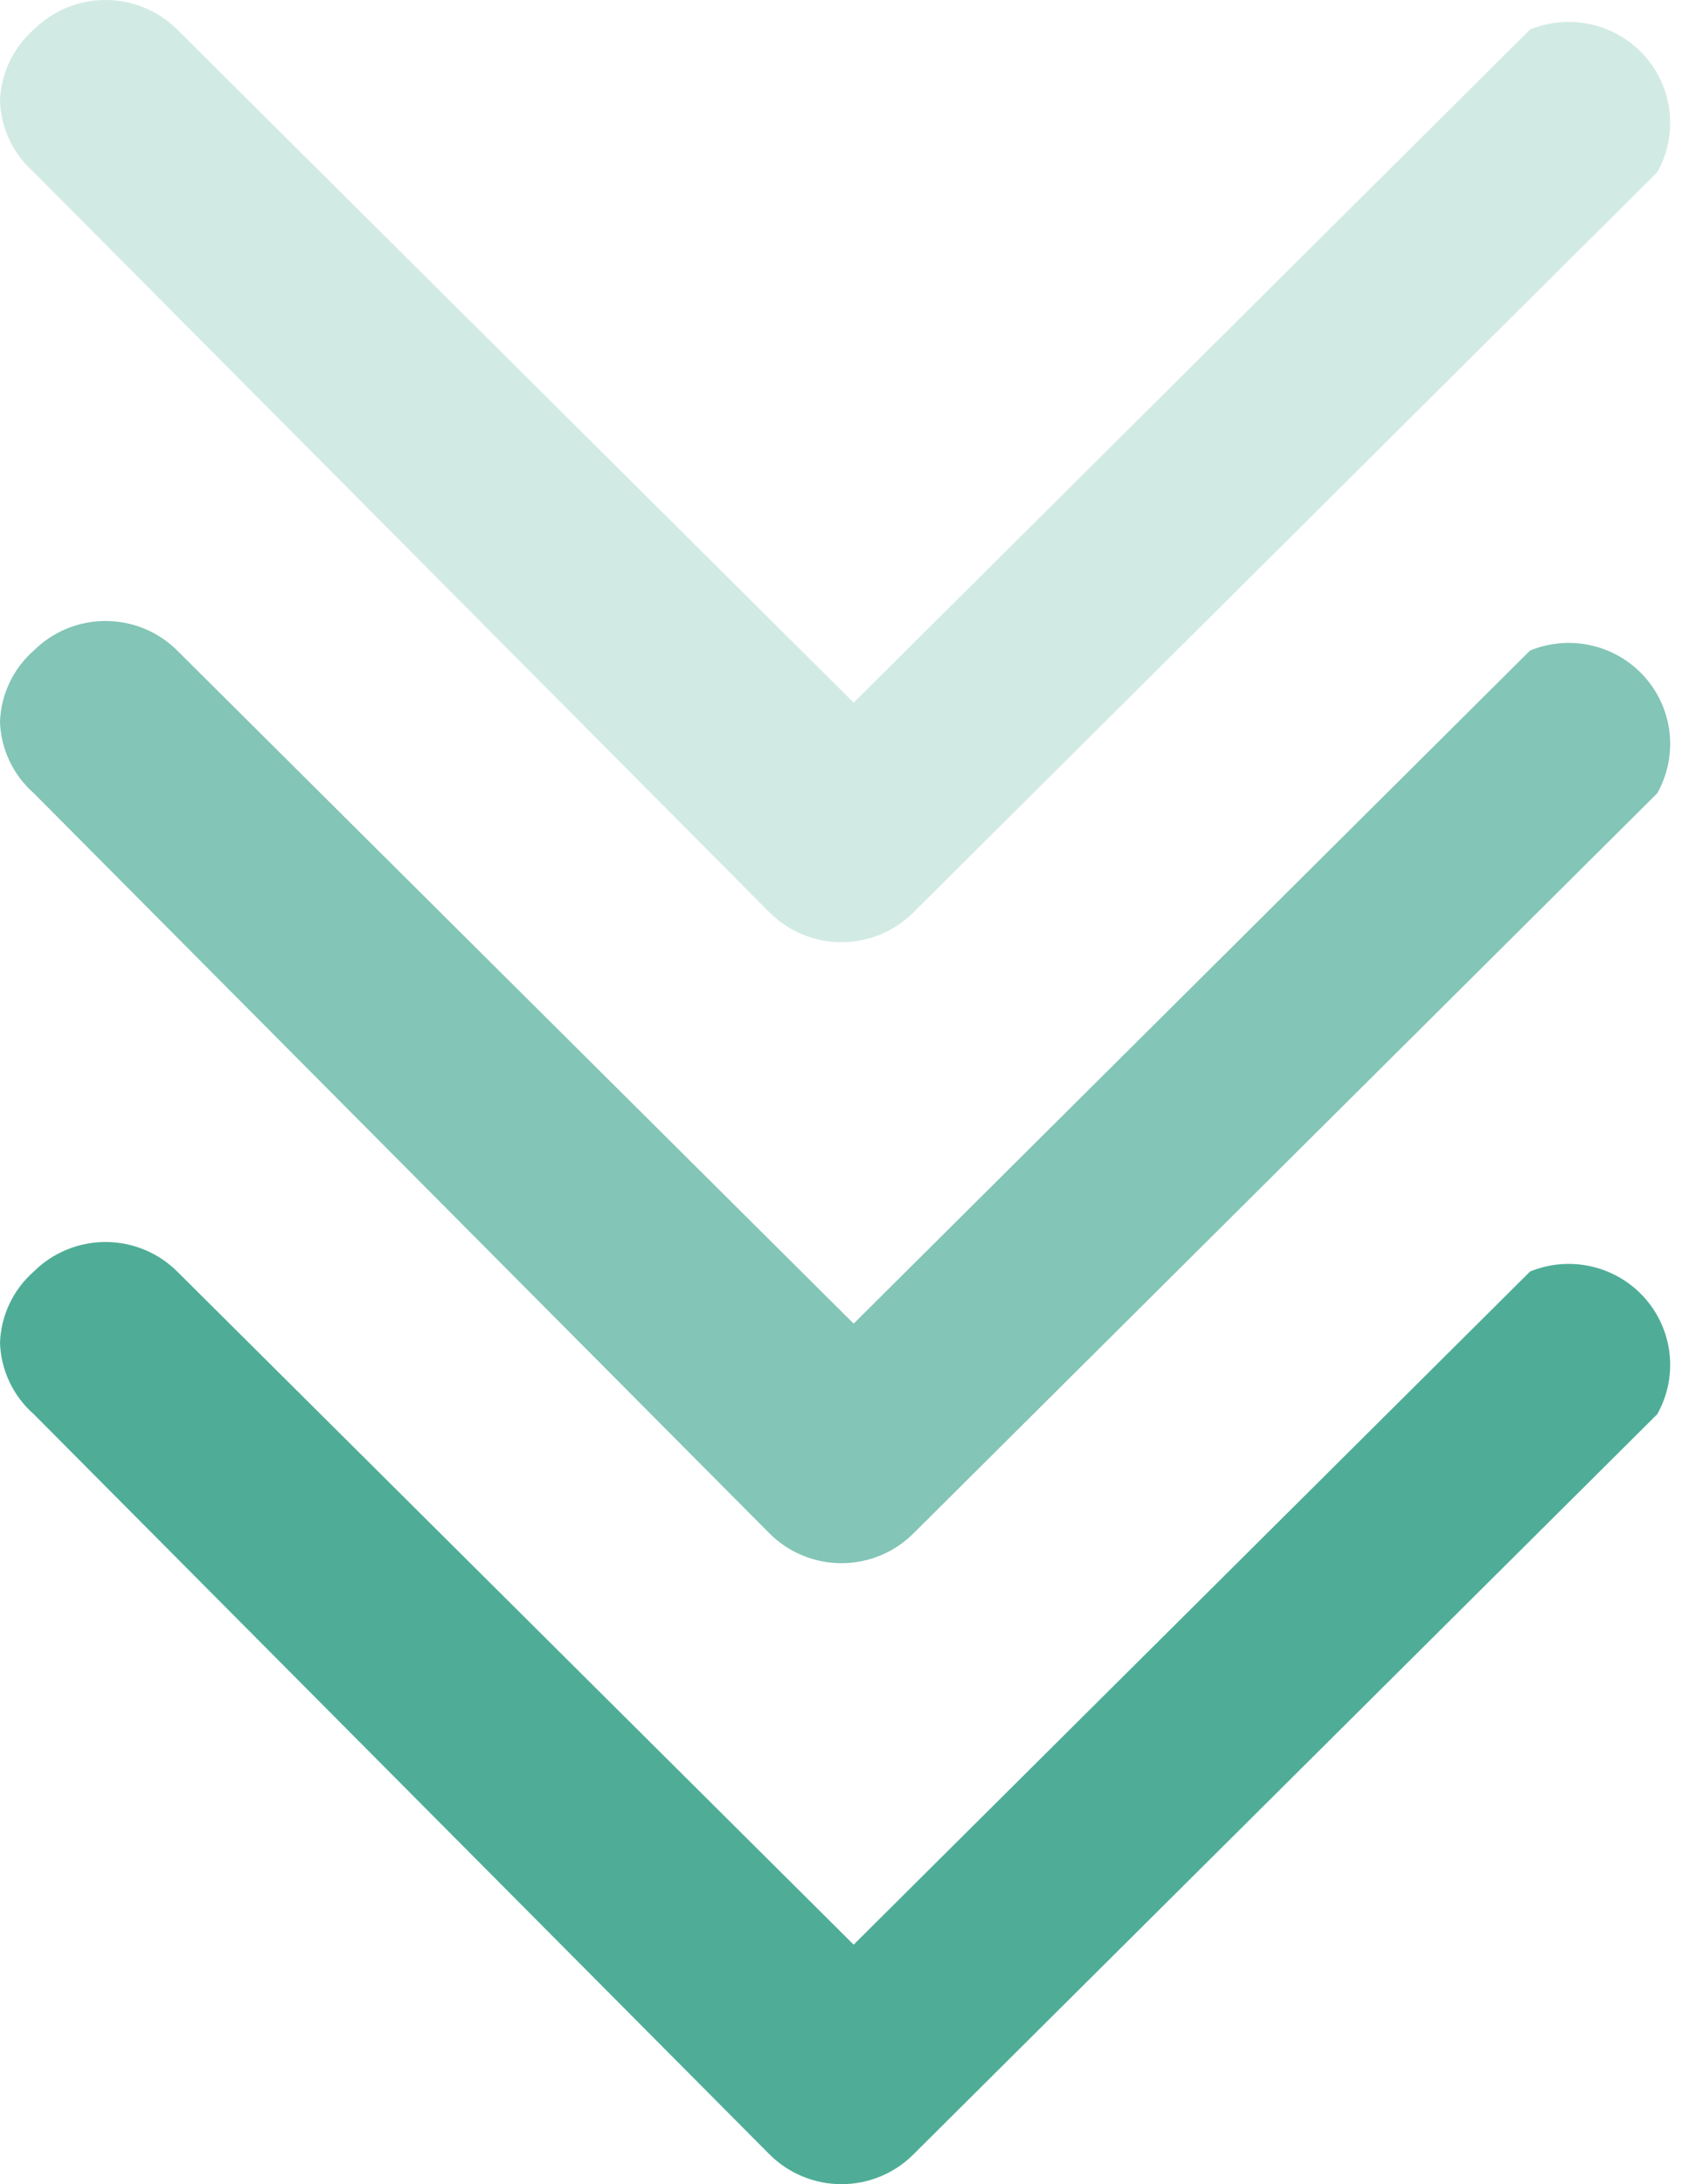 <svg xmlns="http://www.w3.org/2000/svg" width="67" height="87" viewBox="0 0 67 87" fill="none"><path d="M-0 53.489C0.018 52.949 0.147 52.418 0.379 51.929C0.61 51.441 0.94 51.004 1.347 50.647C2.105 49.894 3.132 49.471 4.203 49.471C5.274 49.471 6.302 49.894 7.059 50.647L34.004 77.459L60.948 50.647C61.724 50.329 62.581 50.259 63.398 50.447C64.216 50.635 64.955 51.072 65.512 51.697C66.068 52.322 66.416 53.104 66.506 53.934C66.596 54.764 66.424 55.602 66.014 56.331L36.375 85.824C35.617 86.577 34.59 87 33.519 87C32.448 87 31.421 86.577 30.663 85.824L1.347 56.331C0.94 55.973 0.61 55.537 0.379 55.048C0.147 54.559 0.018 54.029 -0 53.489Z" fill="#4FAD97"></path><path d="M-0 28.753C0.018 28.213 0.147 27.683 0.379 27.194C0.61 26.705 0.94 26.269 1.347 25.912C2.105 25.158 3.132 24.735 4.203 24.735C5.274 24.735 6.302 25.158 7.059 25.912L34.004 52.723L60.948 25.912C61.724 25.593 62.581 25.523 63.398 25.712C64.216 25.9 64.955 26.337 65.512 26.962C66.068 27.587 66.416 28.369 66.506 29.199C66.596 30.029 66.424 30.867 66.014 31.596L36.375 61.089C35.617 61.842 34.59 62.265 33.519 62.265C32.448 62.265 31.421 61.842 30.663 61.089L1.347 31.596C0.94 31.238 0.61 30.802 0.379 30.313C0.147 29.824 0.018 29.294 -0 28.753Z" fill="#4FAD97" fill-opacity="0.7"></path><path d="M-0 4.018C0.018 3.478 0.147 2.948 0.379 2.459C0.61 1.97 0.94 1.534 1.347 1.176C2.105 0.423 3.132 -2.77118e-06 4.203 -2.72436e-06C5.274 -2.67754e-06 6.302 0.423 7.059 1.176L34.004 27.988L60.948 1.176C61.724 0.858 62.581 0.788 63.398 0.976C64.216 1.165 64.955 1.602 65.512 2.226C66.068 2.851 66.416 3.633 66.506 4.464C66.596 5.294 66.424 6.132 66.014 6.86L36.375 36.353C35.617 37.106 34.59 37.529 33.519 37.529C32.448 37.529 31.421 37.106 30.663 36.353L1.347 6.86C0.94 6.503 0.61 6.066 0.379 5.578C0.147 5.089 0.018 4.558 -0 4.018Z" fill="#4FAD97" fill-opacity="0.25"></path></svg>